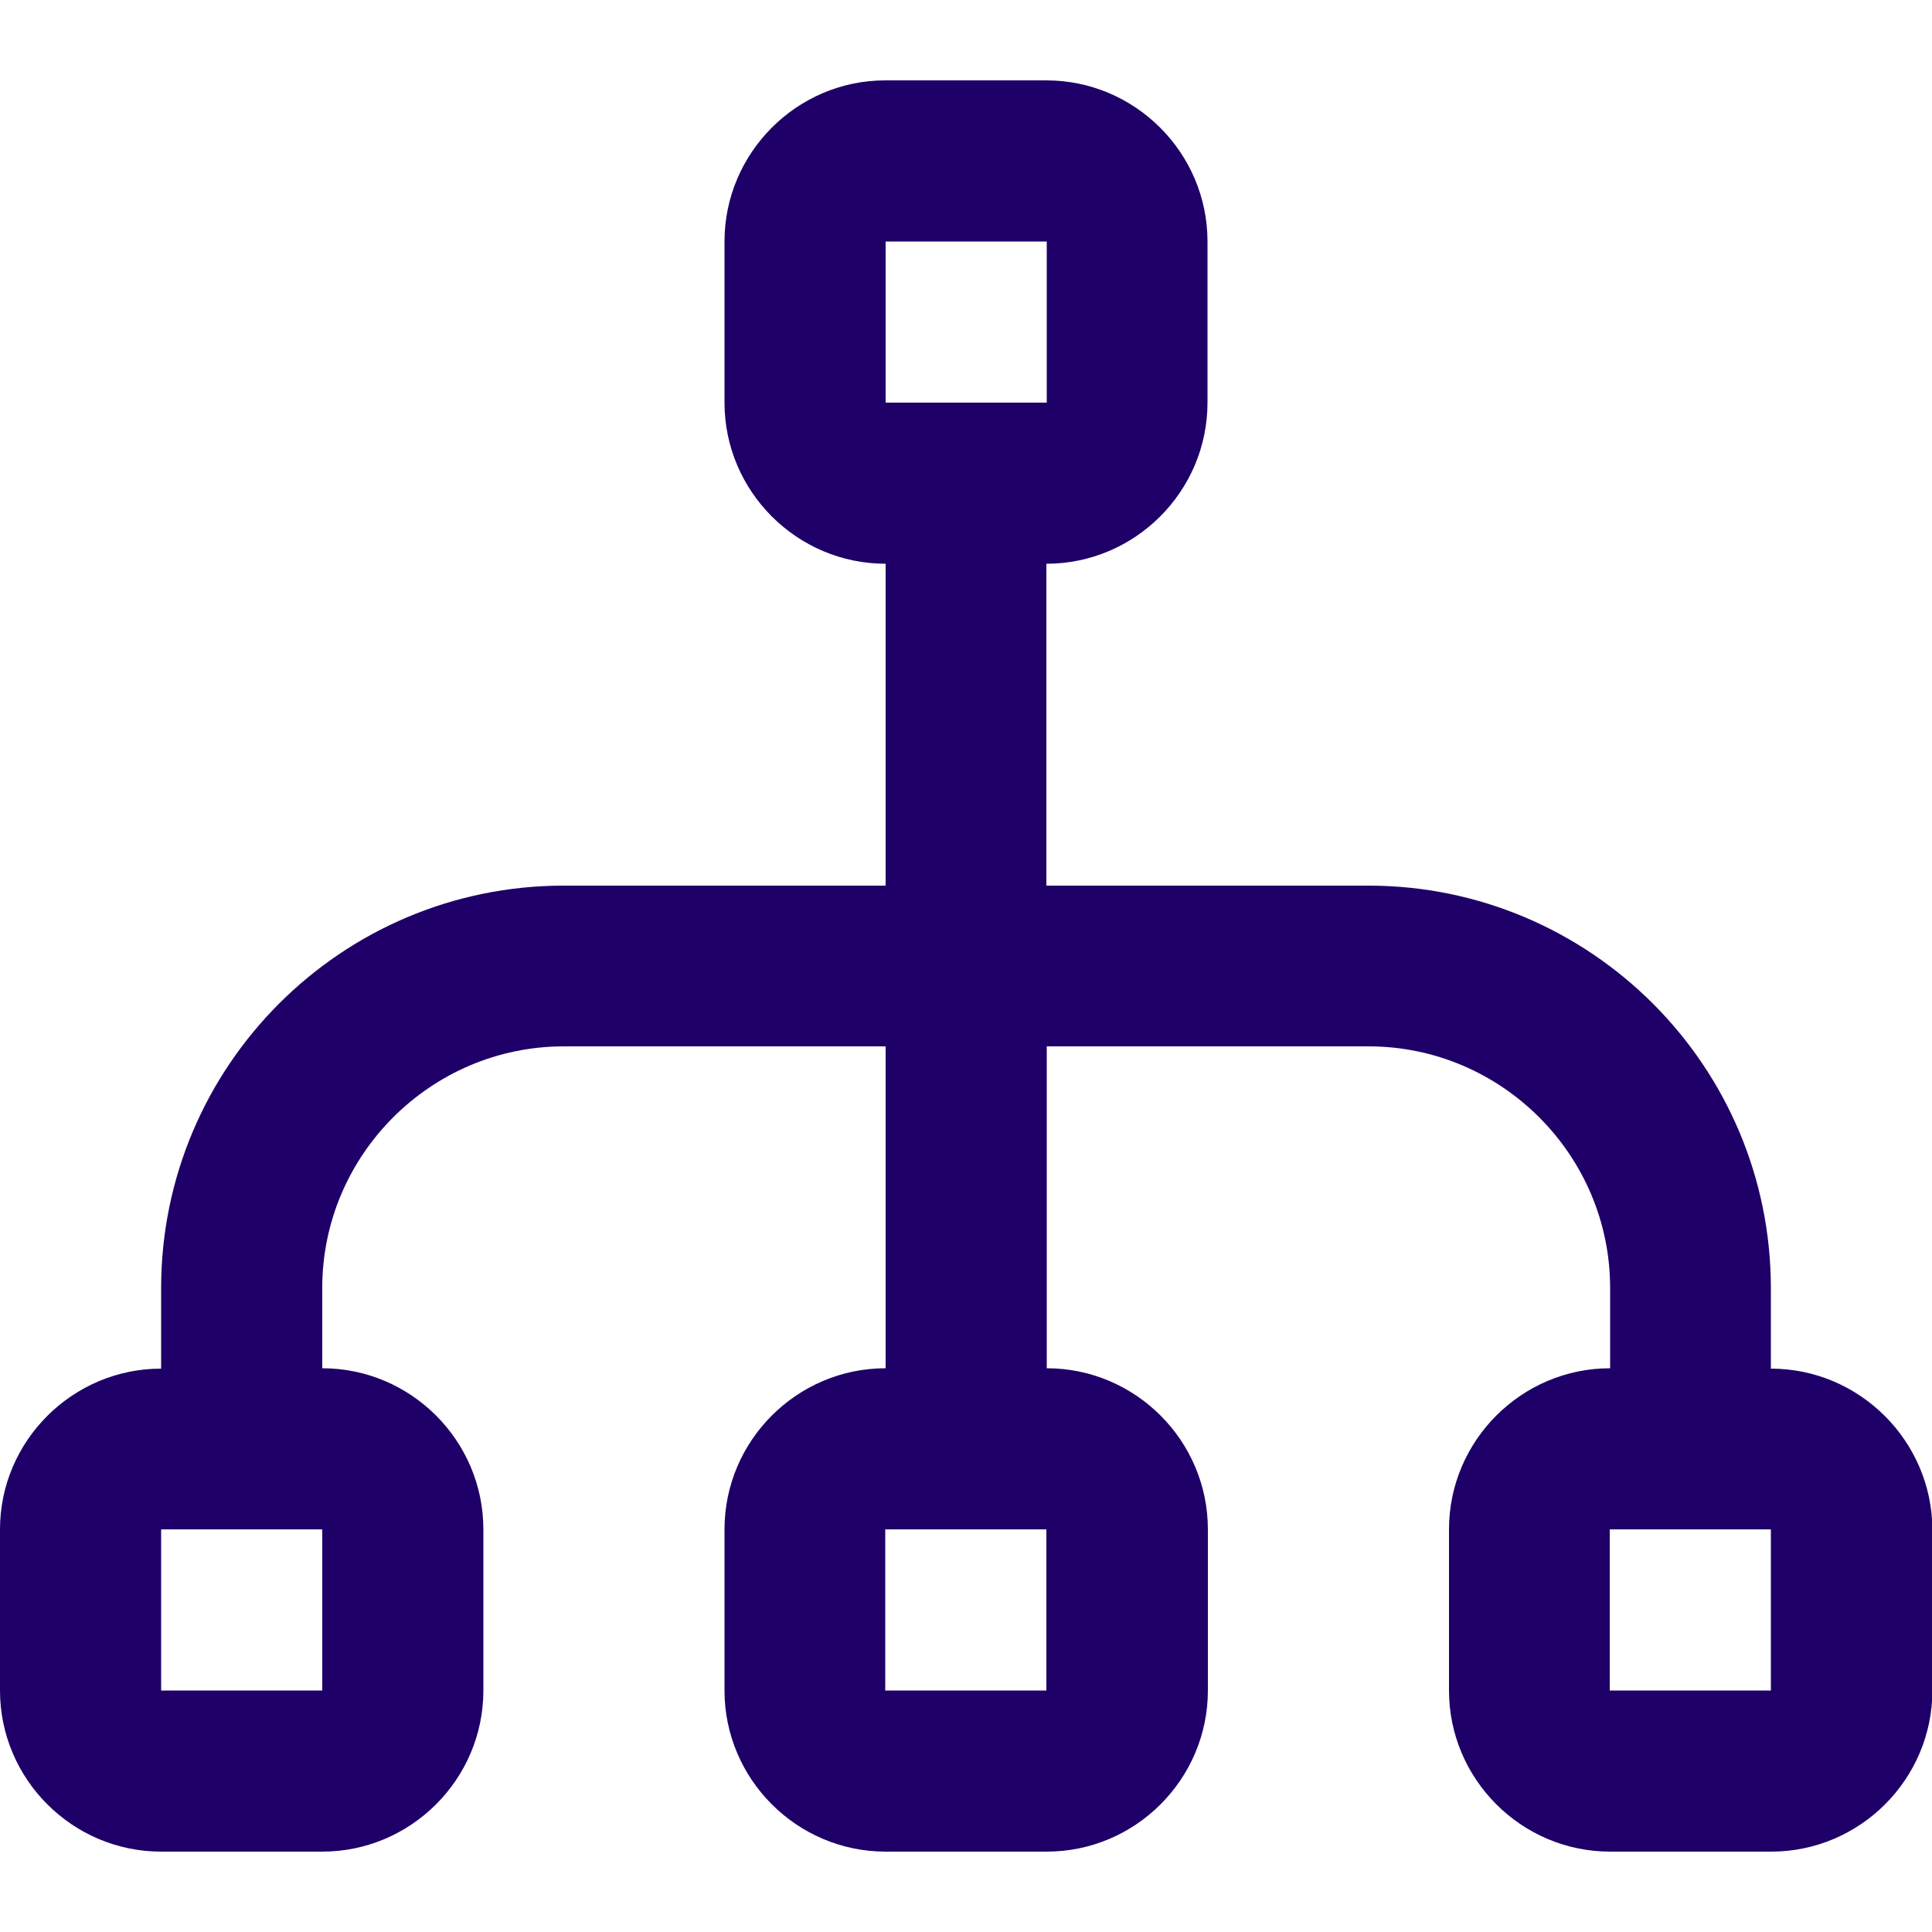 <?xml version="1.0" encoding="utf-8"?>
<!-- Generator: Adobe Illustrator 27.5.0, SVG Export Plug-In . SVG Version: 6.00 Build 0)  -->
<svg version="1.1" id="Layer_1" xmlns="http://www.w3.org/2000/svg" xmlns:xlink="http://www.w3.org/1999/xlink" x="0px" y="0px"
	 viewBox="0 0 512 512" style="enable-background:new 0 0 512 512;" xml:space="preserve">
<style type="text/css">
	.st0{fill:#1E0068;}
</style>
<path class="st0" d="M469.3,362.7v-21.3c0-58.9-47.8-106.7-106.7-106.7h-85.3v-85.3c23.5,0,42.7-19.2,42.7-42.7V64
	c0-23.5-19.2-42.7-42.7-42.7h-42.7C211.2,21.3,192,40.5,192,64v42.7c0,23.5,19.2,42.7,42.7,42.7v85.3h-85.3
	c-58.9,0-106.7,47.8-106.7,106.7v21.3C19.2,362.7,0,381.9,0,405.3V448c0,23.5,19.2,42.7,42.7,42.7h42.7c23.5,0,42.7-19.2,42.7-42.7
	v-42.7c0-23.5-19.2-42.7-42.7-42.7v-21.3c0-35.2,28.8-64,64-64h85.3v85.3c-23.5,0-42.7,19.2-42.7,42.7V448
	c0,23.5,19.2,42.7,42.7,42.7h42.7c23.5,0,42.7-19.2,42.7-42.7v-42.7c0-23.5-19.2-42.7-42.7-42.7v-85.3h85.3c35.2,0,64,28.8,64,64
	v21.3c-23.5,0-42.7,19.2-42.7,42.7V448c0,23.5,19.2,42.7,42.7,42.7h42.7c23.5,0,42.7-19.2,42.7-42.7v-42.7
	C512,381.9,492.8,362.7,469.3,362.7z M234.7,64h42.7v42.7h-42.7V64z M85.3,448H42.7v-42.7h42.7V448z M277.3,448h-42.7v-42.7h42.7
	V448z M469.3,448h-42.7v-42.7h42.7V448z"/>
</svg>
